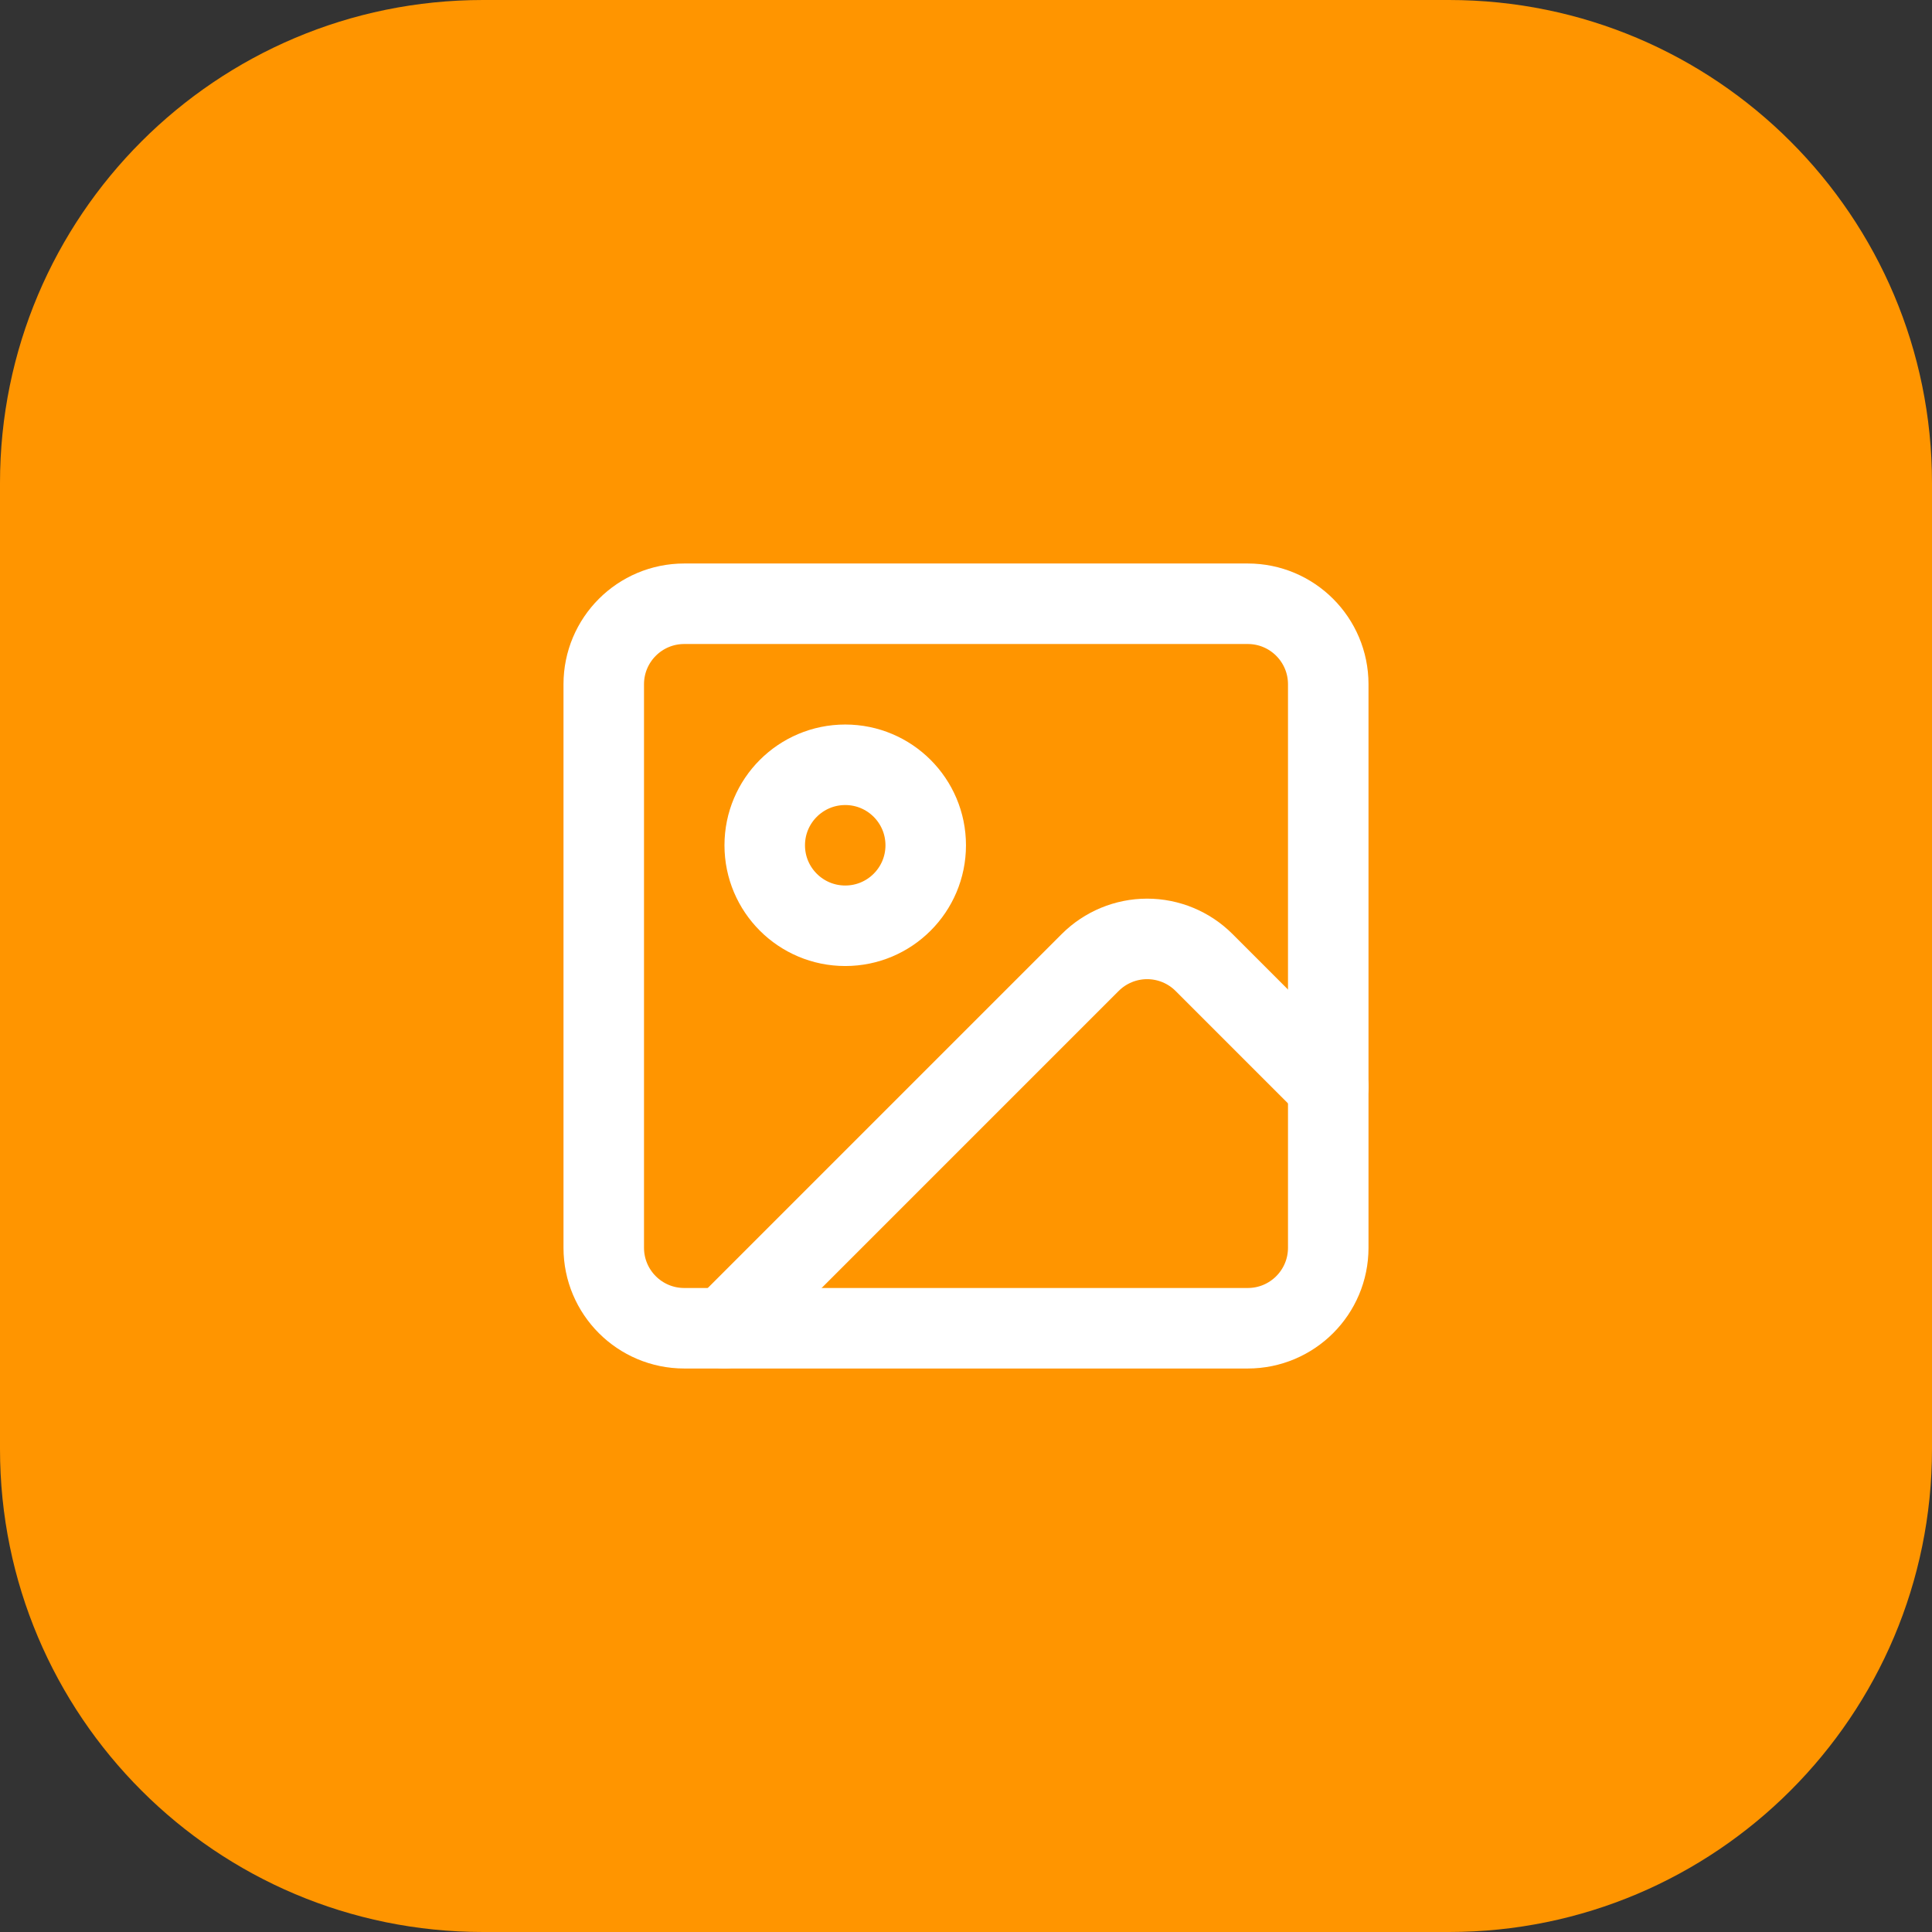 <svg width="40" height="40" viewBox="0 0 40 40" fill="none" xmlns="http://www.w3.org/2000/svg">
<rect x="0" y="0" width="40" height="40" fill="#333333" stroke="none"/>
<path d="M0 10C0 4.477 4.477 0 10 0H30C35.523 0 40 4.477 40 10V30C40 35.523 35.523 40 30 40H10C4.477 40 0 35.523 0 30V10Z" fill="#FF9500"/>
<path d="M25.833 12.5H14.167C13.246 12.5 12.5 13.246 12.5 14.167V25.833C12.5 26.754 13.246 27.5 14.167 27.5H25.833C26.754 27.5 27.5 26.754 27.5 25.833V14.167C27.5 13.246 26.754 12.5 25.833 12.5Z" stroke="white" stroke-width="1.667" stroke-linecap="round" stroke-linejoin="round"/>
<path d="M17.5 19.167C18.42 19.167 19.166 18.421 19.166 17.501C19.166 16.58 18.42 15.834 17.5 15.834C16.579 15.834 15.833 16.58 15.833 17.501C15.833 18.421 16.579 19.167 17.5 19.167Z" stroke="white" stroke-width="1.667" stroke-linecap="round" stroke-linejoin="round"/>
<path d="M27.5 22.499L24.928 19.927C24.616 19.615 24.192 19.439 23.75 19.439C23.308 19.439 22.884 19.615 22.572 19.927L15 27.499" stroke="white" stroke-width="1.667" stroke-linecap="round" stroke-linejoin="round"/>
</svg>
